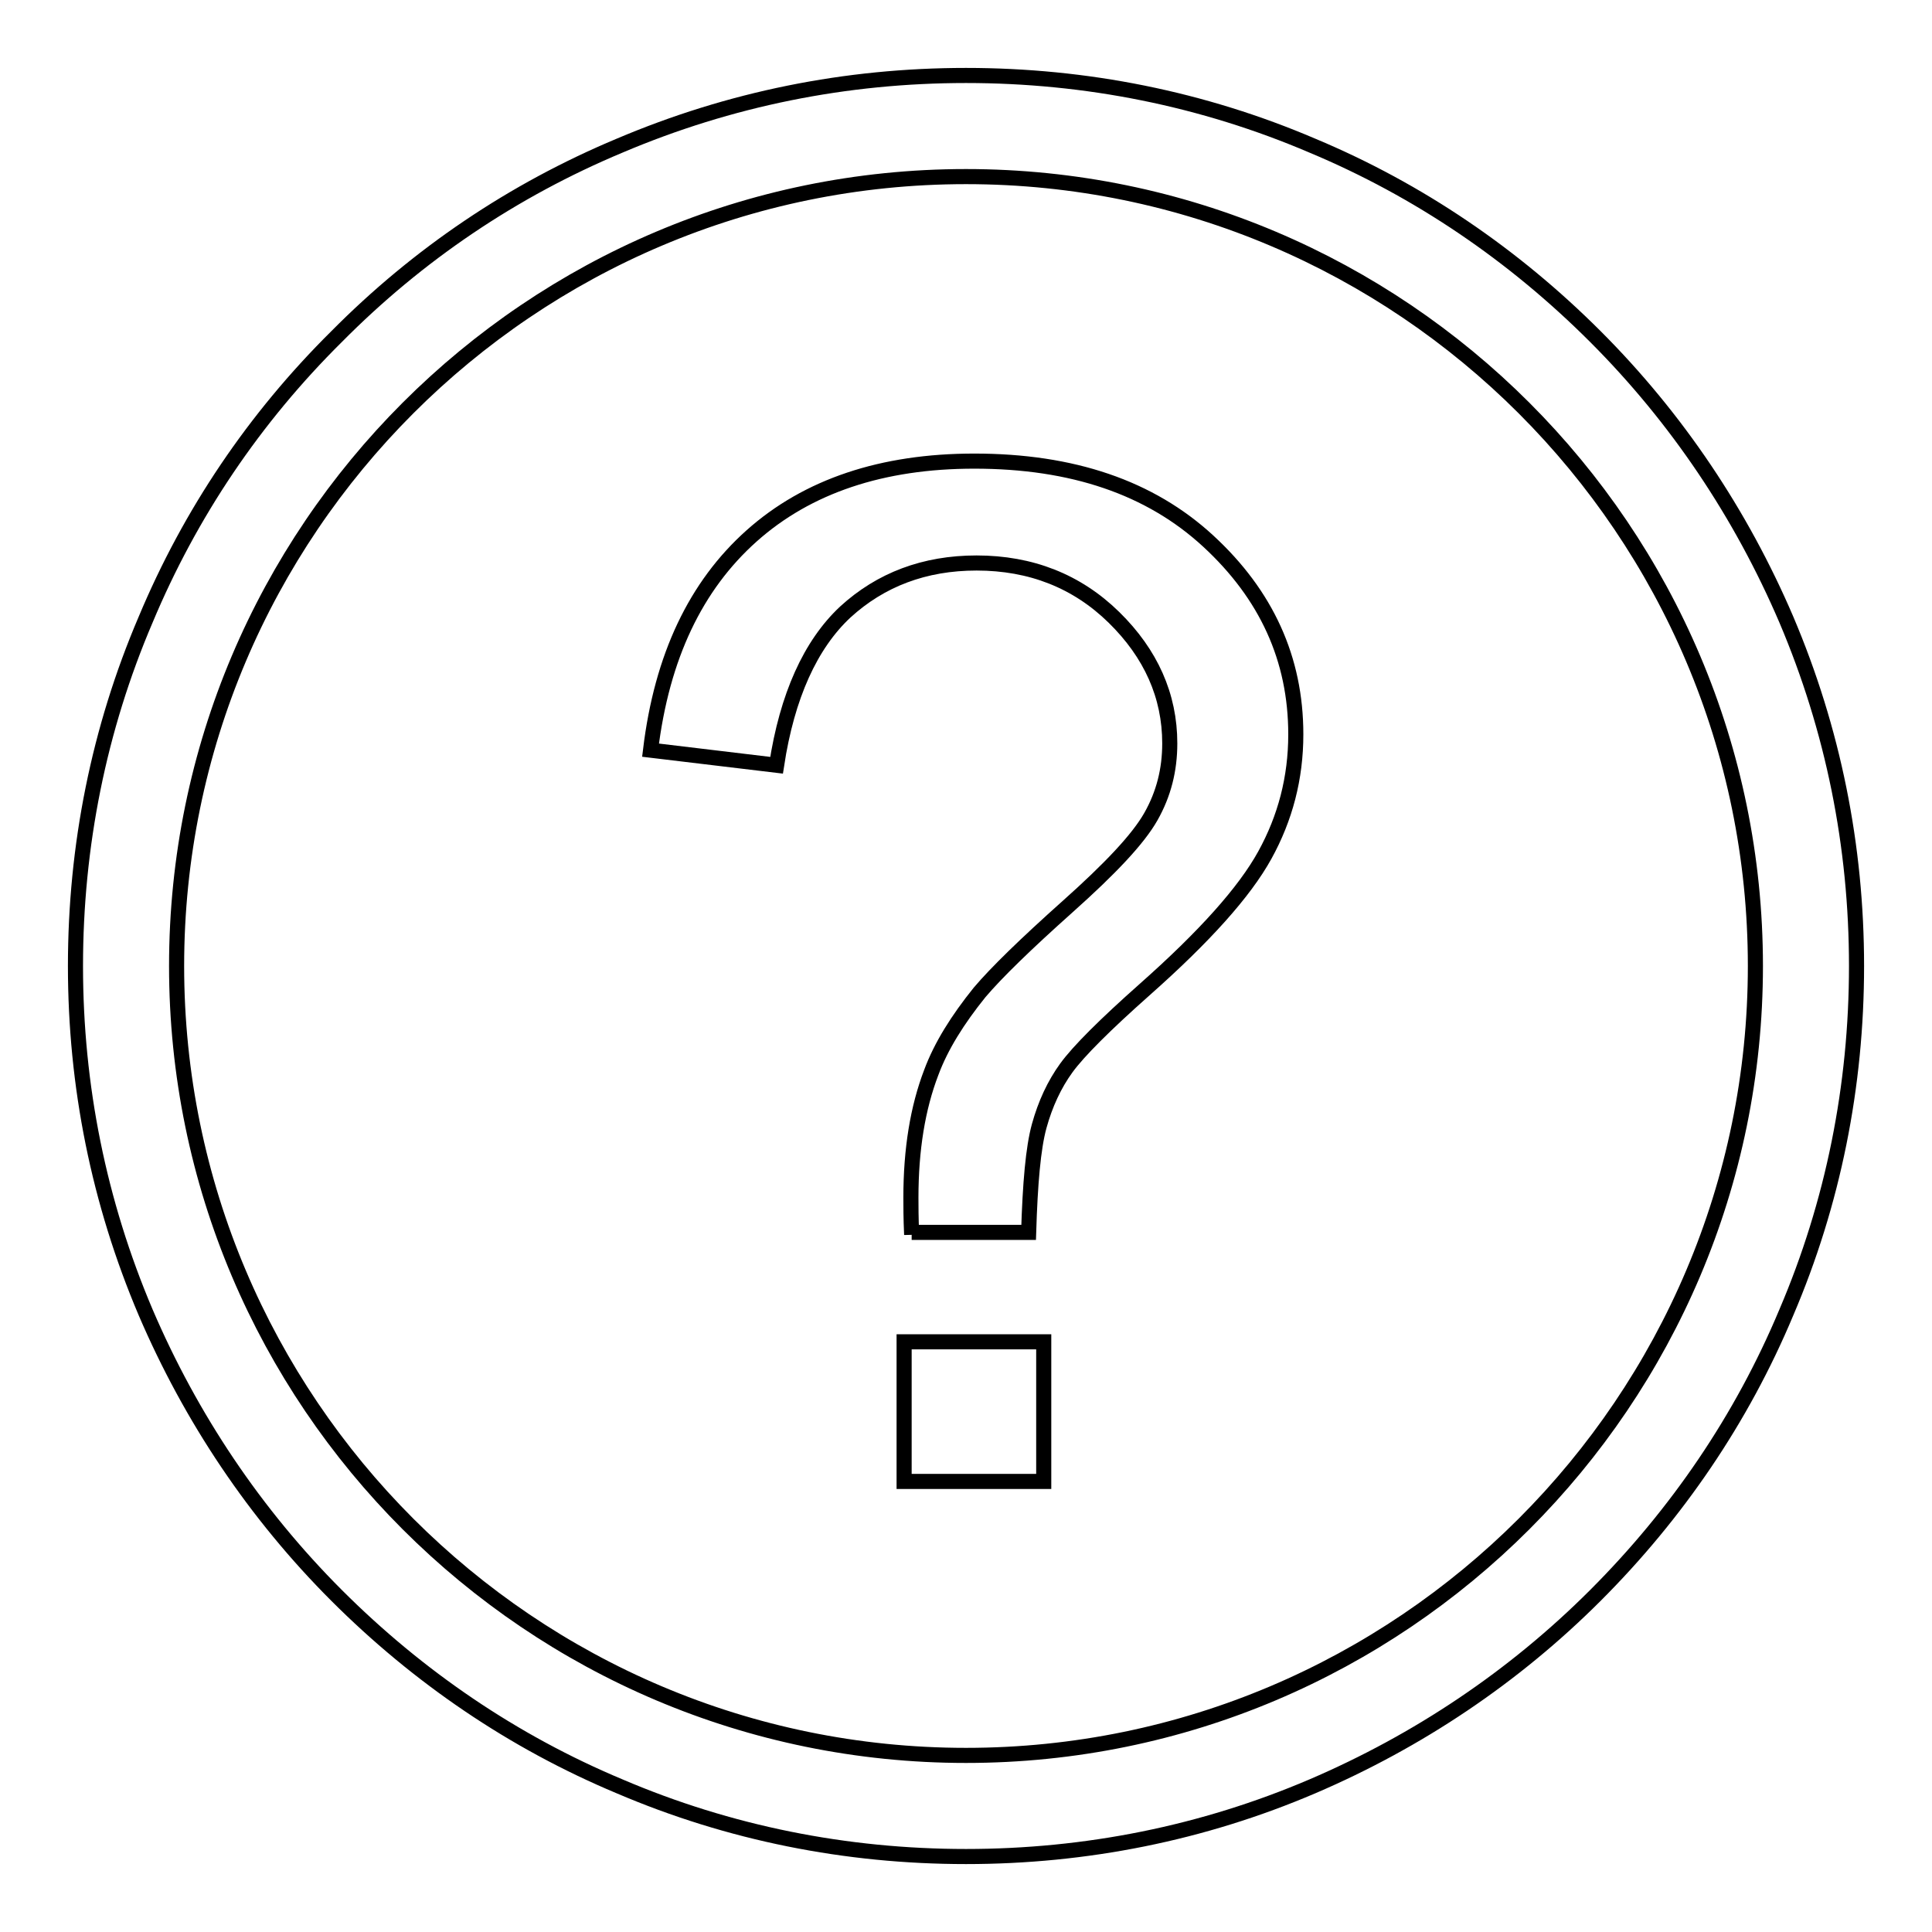 <?xml version="1.0" encoding="utf-8"?>
<!-- Svg Vector Icons : http://www.onlinewebfonts.com/icon -->
<!DOCTYPE svg PUBLIC "-//W3C//DTD SVG 1.1//EN" "http://www.w3.org/Graphics/SVG/1.1/DTD/svg11.dtd">
<svg version="1.1" xmlns="http://www.w3.org/2000/svg" xmlns:xlink="http://www.w3.org/1999/xlink" x="0px" y="0px" viewBox="0 0 256 256" enable-background="new 0 0 256 256" xml:space="preserve">
<g> <path stroke-width="2" fill-opacity="0" stroke="#000000"  d="M128,246c-15.9,0-31.4-3.1-45.9-9.3c-14.1-5.9-26.7-14.5-37.5-25.3c-10.8-10.8-19.3-23.5-25.3-37.5 c-6.2-14.6-9.3-30-9.3-45.9c0-15.9,3.1-31.4,9.3-45.9C25.2,68,33.7,55.4,44.6,44.6C55.4,33.7,68,25.2,82.1,19.3 c14.6-6.2,30-9.3,45.9-9.3c15.9,0,31.4,3.1,45.9,9.3c14.1,5.9,26.7,14.5,37.5,25.3c10.8,10.8,19.3,23.5,25.3,37.5 c6.2,14.6,9.3,30,9.3,45.9c0,15.9-3.1,31.4-9.3,45.9c-5.9,14.1-14.5,26.7-25.3,37.5c-10.8,10.8-23.5,19.3-37.5,25.3 C159.4,242.9,143.9,246,128,246z M128,23.4C70.3,23.4,23.4,70.3,23.4,128c0,57.7,46.9,104.6,104.6,104.6 c57.7,0,104.6-46.9,104.6-104.6C232.6,70.3,185.7,23.4,128,23.4z"/> <path stroke-width="2" fill-opacity="0" stroke="#000000"  d="M120.8,163.6c-0.1-2.2-0.1-3.8-0.1-4.9c0-6.4,0.9-11.9,2.7-16.6c1.3-3.5,3.5-7,6.4-10.6 c2.2-2.6,6.1-6.4,11.7-11.4c5.6-5,9.3-8.9,11-11.9c1.7-3,2.5-6.2,2.5-9.7c0-6.3-2.5-11.9-7.4-16.7c-4.9-4.8-11-7.2-18.2-7.2 c-6.9,0-12.7,2.2-17.4,6.5c-4.6,4.3-7.7,11.1-9.1,20.3l-16.7-2c1.5-12.4,6-21.8,13.4-28.4c7.4-6.6,17.3-9.9,29.5-9.9 c13,0,23.3,3.5,31,10.6c7.7,7.1,11.6,15.6,11.6,25.6c0,5.8-1.4,11.1-4.1,16c-2.7,4.9-8,10.8-15.9,17.8c-5.3,4.7-8.8,8.2-10.4,10.4 c-1.6,2.2-2.8,4.8-3.6,7.7c-0.8,2.9-1.2,7.6-1.4,14.1H120.8L120.8,163.6z M119.8,196.3v-18.5h18.5v18.5H119.8z"/></g>
</svg>